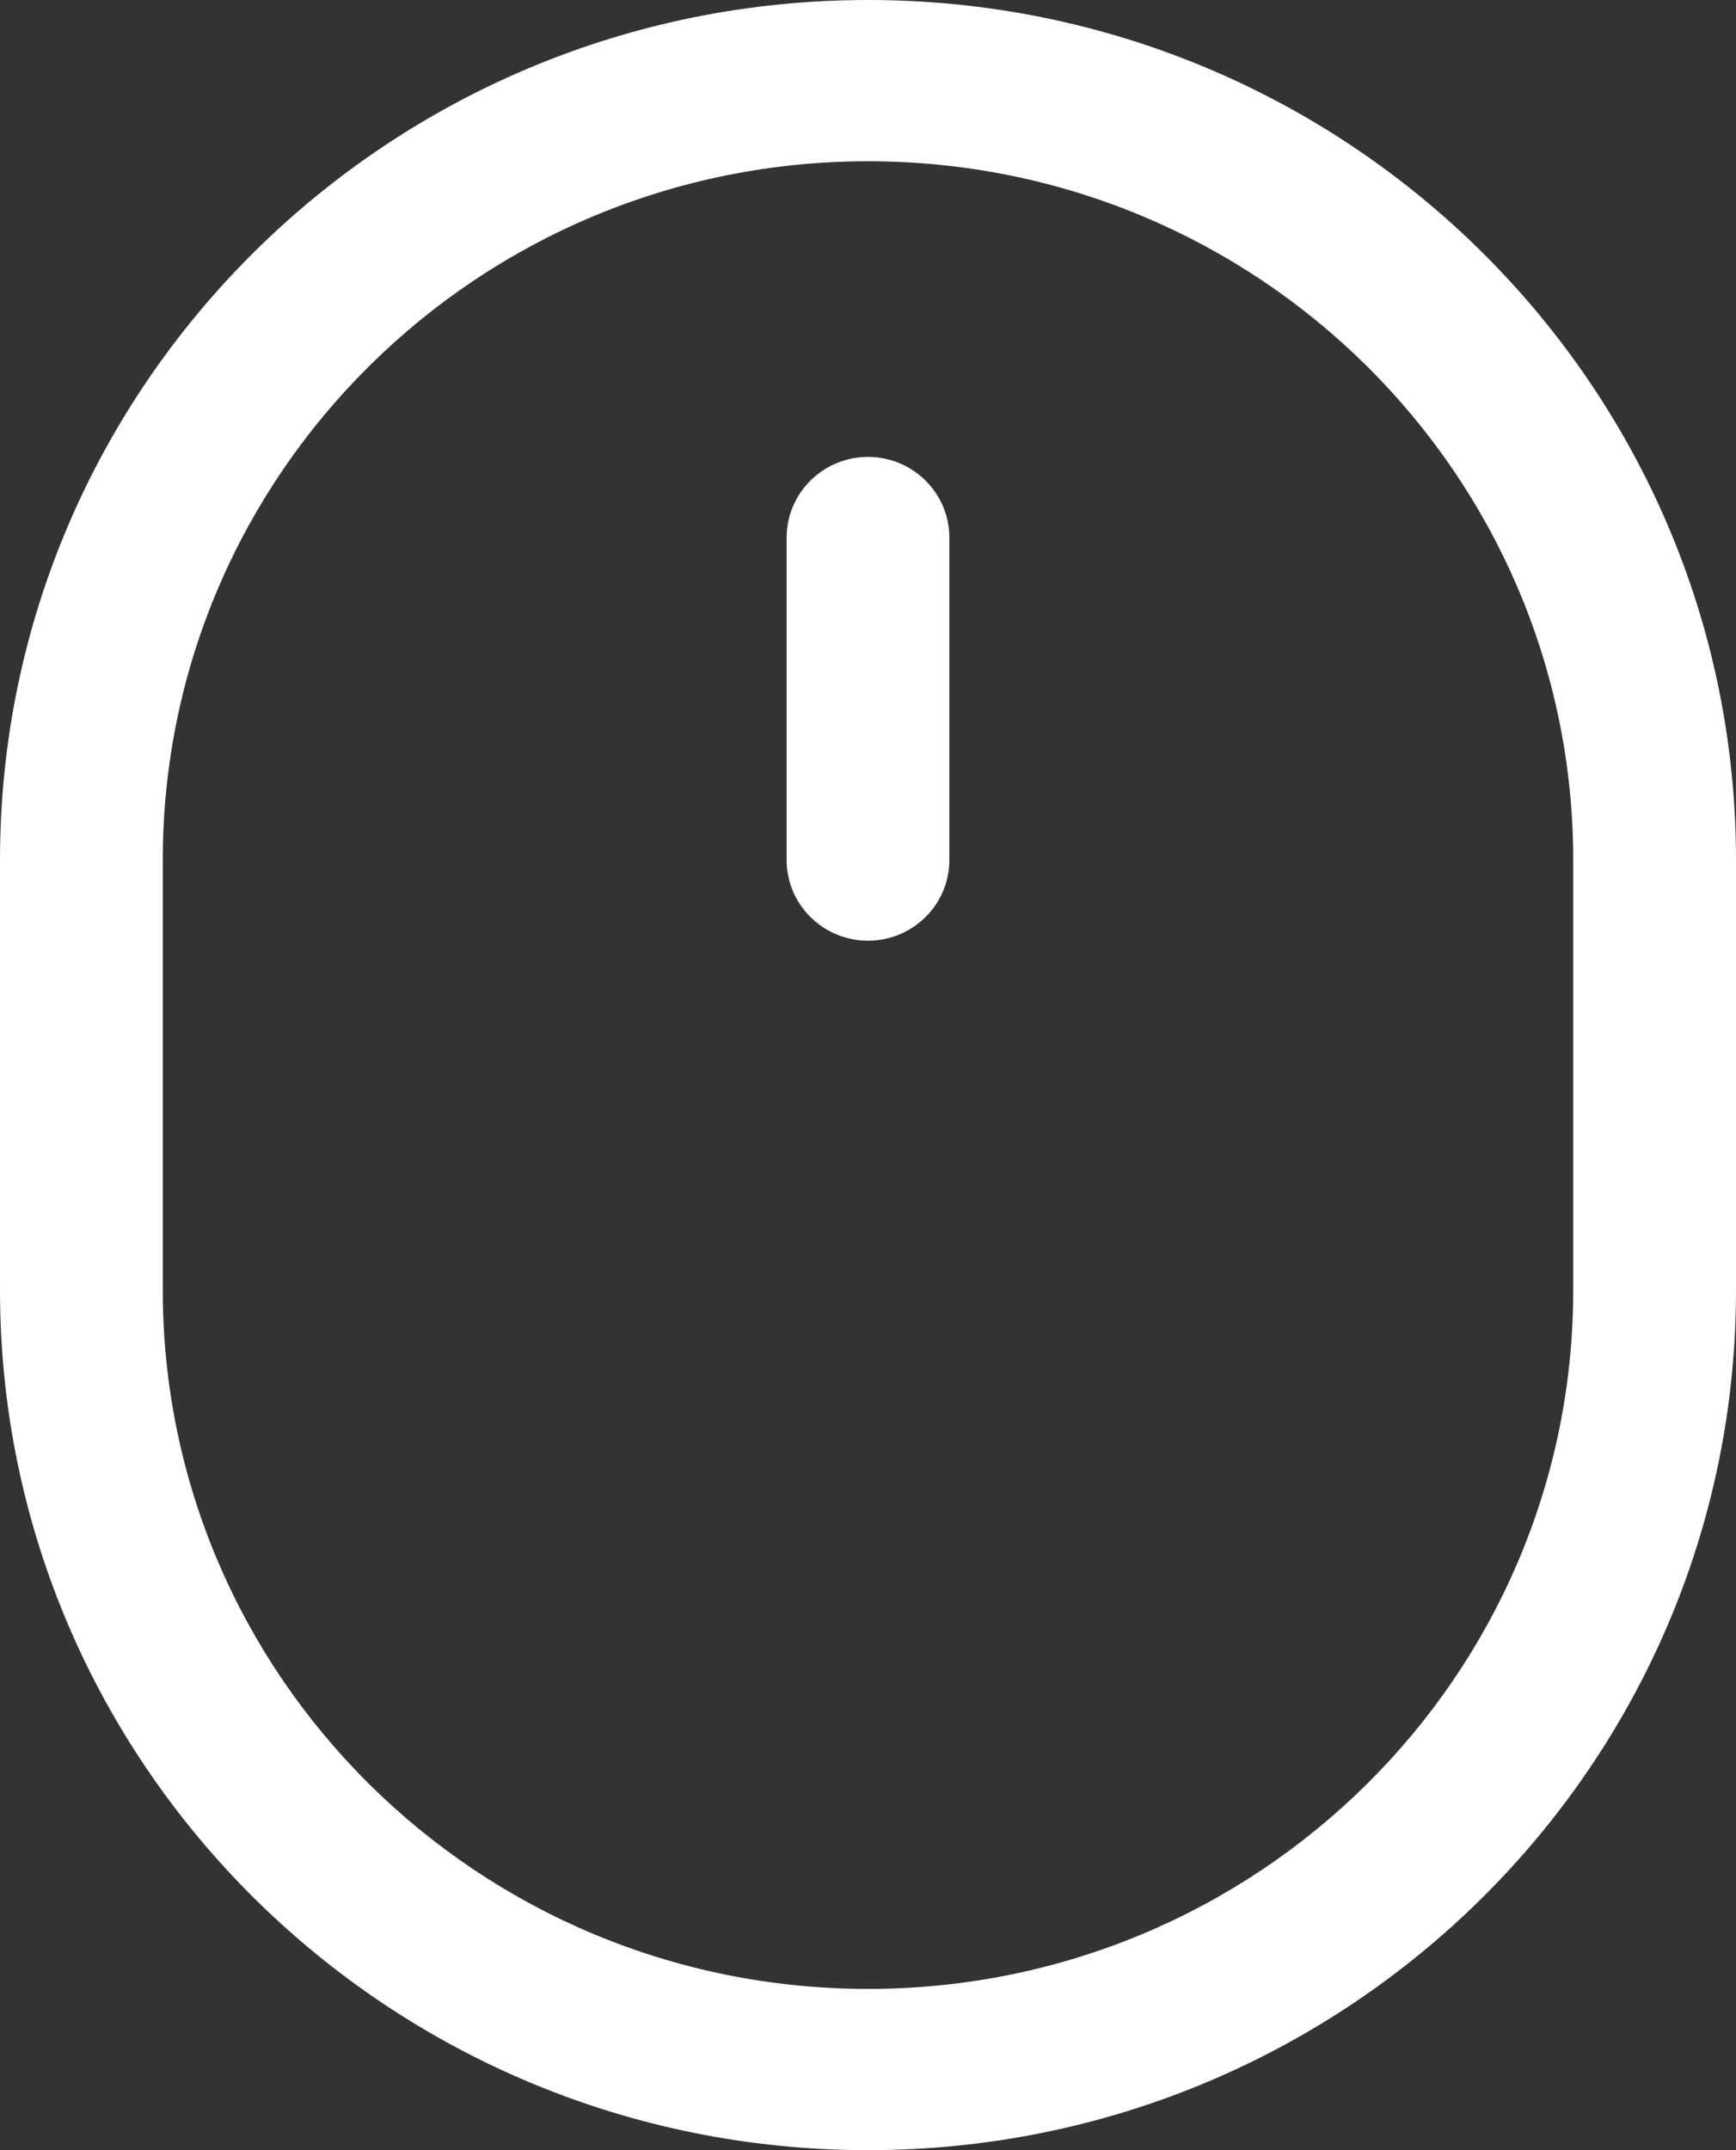 <svg width="21" height="26" viewBox="0 0 21 26" fill="none" xmlns="http://www.w3.org/2000/svg">
<rect x="0" y="0" width="21" height="26" fill="#333333" stroke="none"/>
<path d="M11.484 6.5C11.484 5.962 11.043 5.525 10.5 5.525C9.957 5.525 9.516 5.962 9.516 6.5V10.4C9.516 10.938 9.957 11.375 10.5 11.375C11.043 11.375 11.484 10.938 11.484 10.4V6.5Z" fill="white"/>
<path fill-rule="evenodd" clip-rule="evenodd" d="M0 10.4C0 4.656 4.701 0 10.5 0C16.299 0 21 4.656 21 10.4V15.6C21 21.344 16.299 26 10.5 26C4.701 26 0 21.344 0 15.6V10.4ZM19.031 10.4V15.6C19.031 20.267 15.212 24.05 10.5 24.05C5.788 24.05 1.969 20.267 1.969 15.6V10.4C1.969 5.733 5.788 1.95 10.5 1.95C15.212 1.95 19.031 5.733 19.031 10.4Z" fill="white"/>
</svg>
